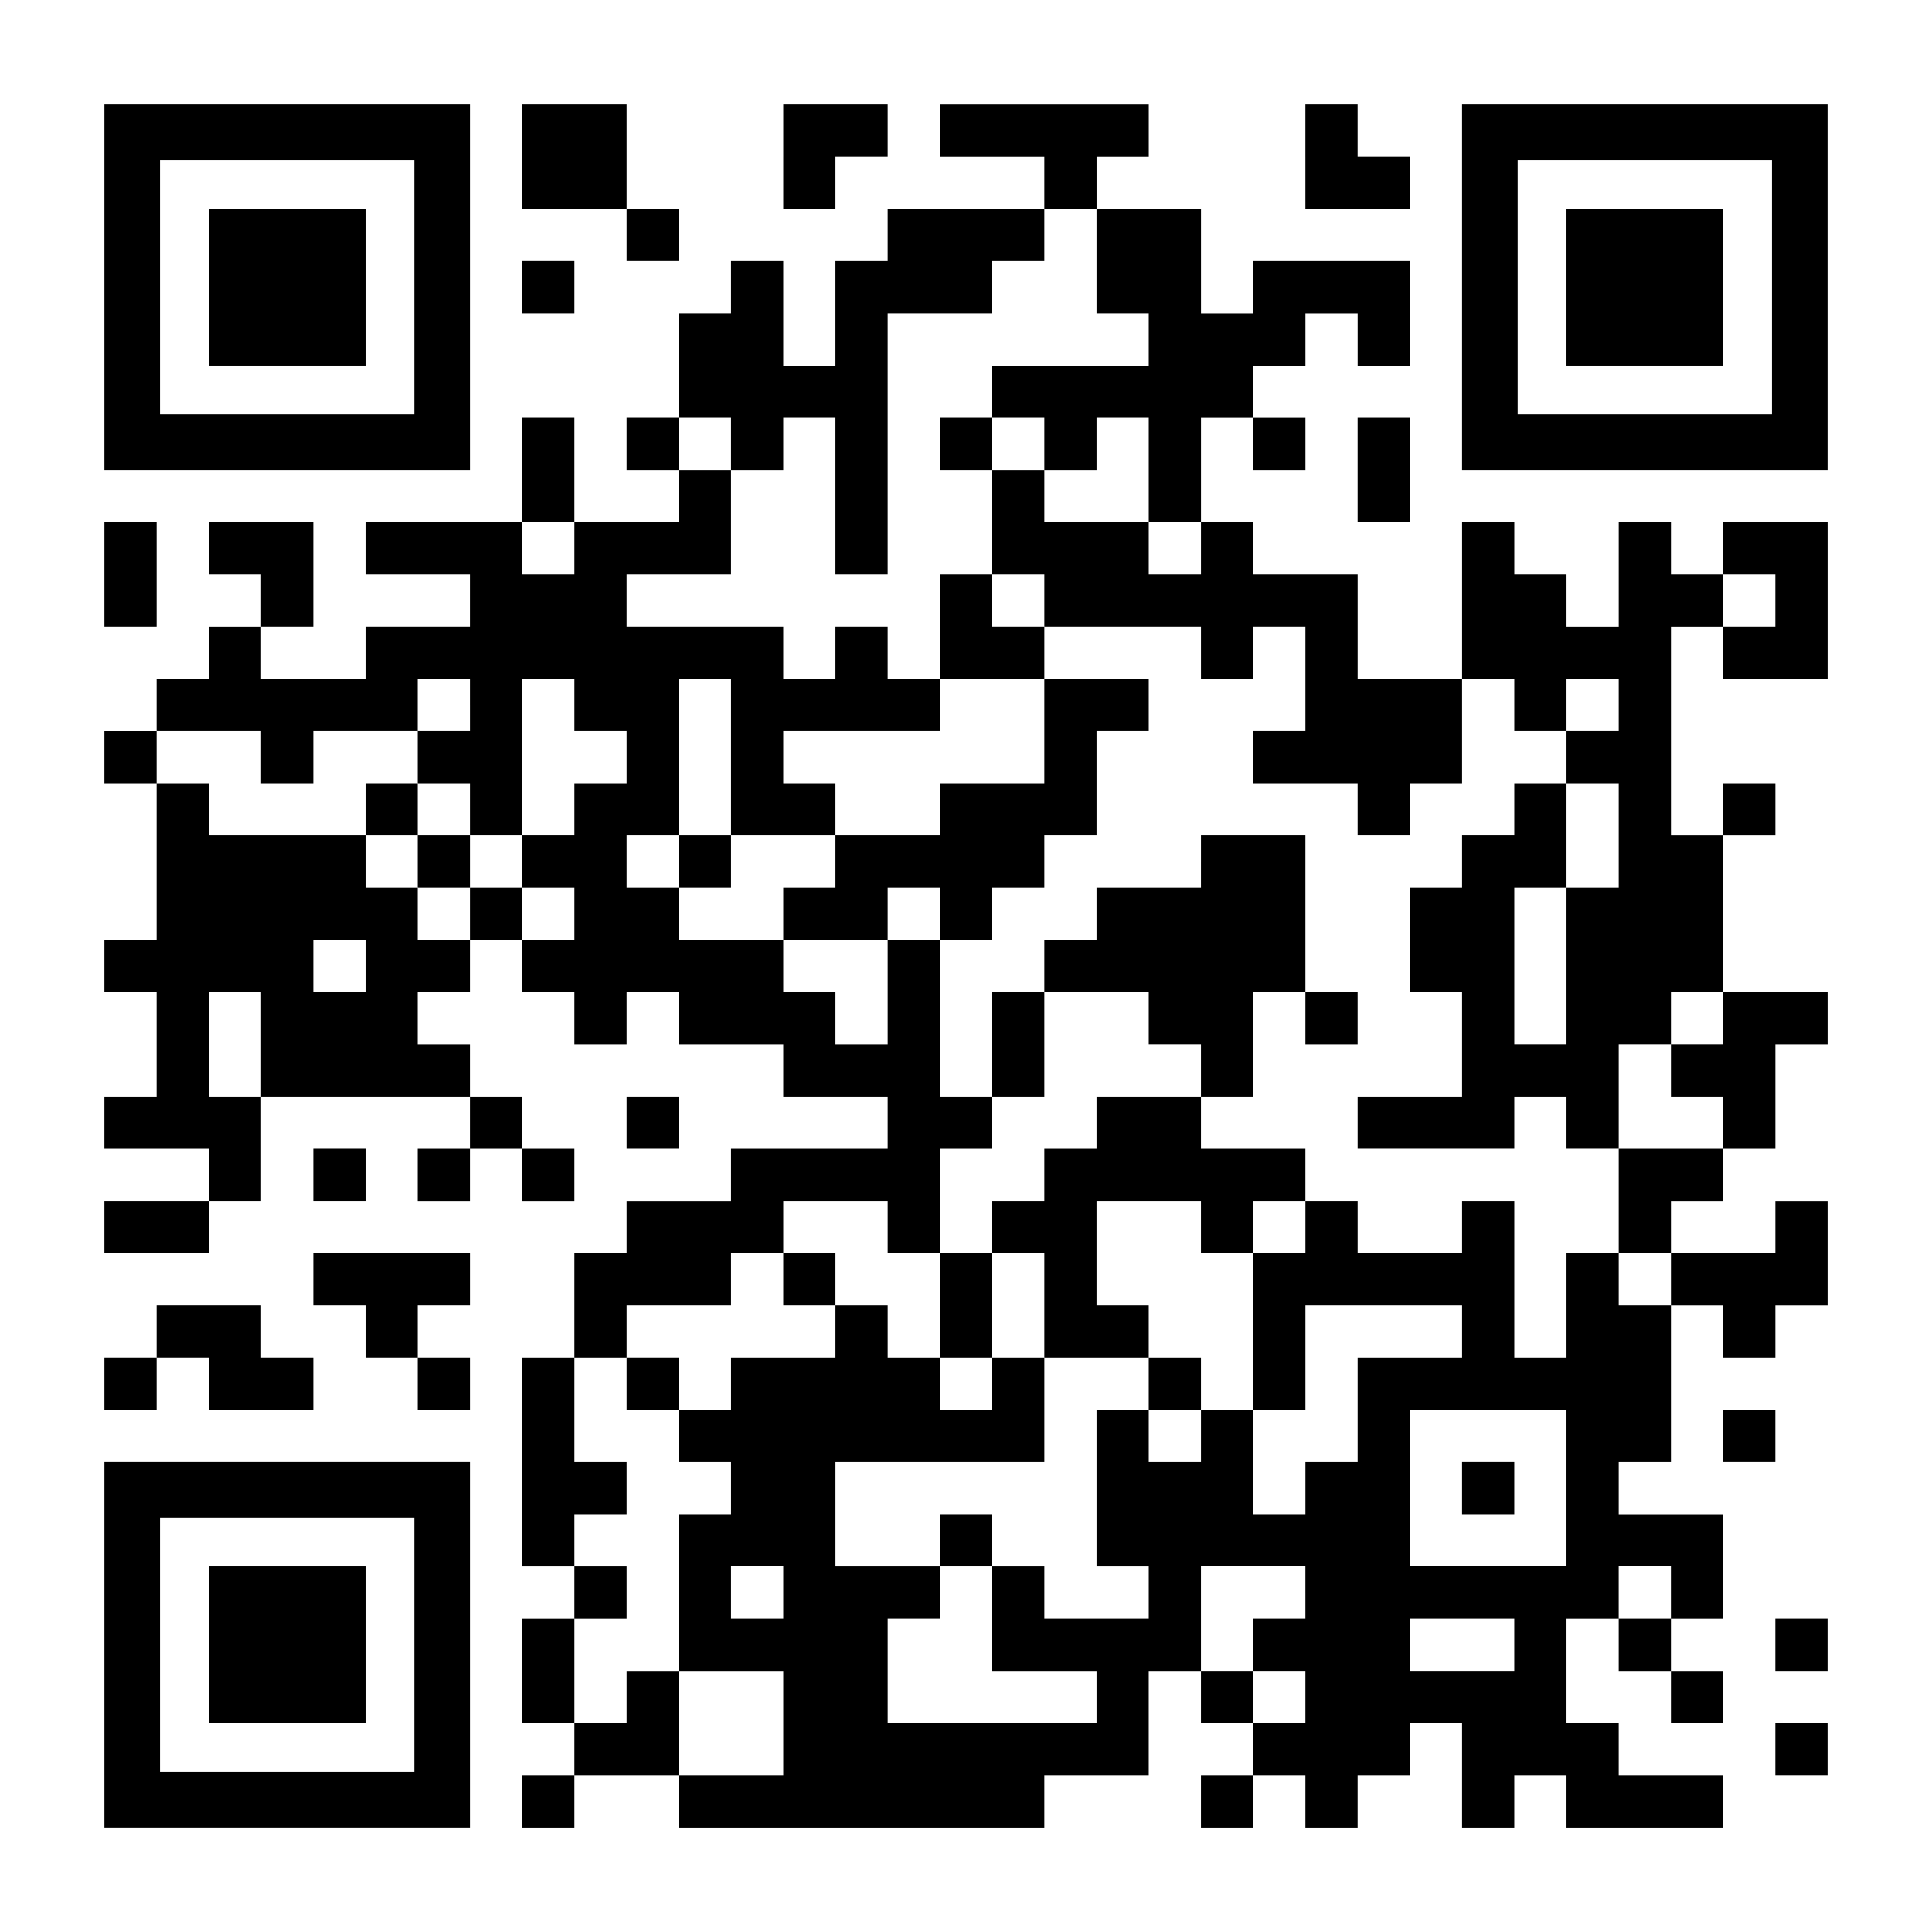 <?xml version="1.0" encoding="UTF-8" standalone="yes"?>
<svg version="1.0" xmlns="http://www.w3.org/2000/svg" width="1147px" height="1147px" viewBox="0 0 1147 1147" preserveAspectRatio="xMidYMid meet">
  <g transform="translate(0,1147) scale(0.1,-0.1)" fill="#000000" stroke="none">
    <path d="M620 9765 l0 -1085 1085 0 1085 0 0 1085 0 1085 -1085 0 -1085 0 0
-1085z m1840 0 l0 -755 -755 0 -755 0 0 755 0 755 755 0 755 0 0 -755z"/>
    <path d="M1240 9765 l0 -465 465 0 465 0 0 465 0 465 -465 0 -465 0 0 -465z"/>
    <path d="M3100 10540 l0 -310 310 0 310 0 0 -155 0 -155 155 0 155 0 0 155 0
155 -155 0 -155 0 0 310 0 310 -310 0 -310 0 0 -310z"/>
    <path d="M4650 10540 l0 -310 155 0 155 0 0 155 0 155 155 0 155 0 0 155 0
155 -310 0 -310 0 0 -310z"/>
    <path d="M5580 10695 l0 -155 310 0 310 0 0 -155 0 -155 -465 0 -465 0 0 -155
0 -155 -155 0 -155 0 0 -310 0 -310 -155 0 -155 0 0 310 0 310 -155 0 -155 0
0 -155 0 -155 -155 0 -155 0 0 -310 0 -310 -155 0 -155 0 0 -155 0 -155 155 0
155 0 0 -155 0 -155 -310 0 -310 0 0 310 0 310 -155 0 -155 0 0 -310 0 -310
-465 0 -465 0 0 -155 0 -155 310 0 310 0 0 -155 0 -155 -310 0 -310 0 0 -155
0 -155 -310 0 -310 0 0 155 0 155 155 0 155 0 0 310 0 310 -310 0 -310 0 0
-155 0 -155 155 0 155 0 0 -155 0 -155 -155 0 -155 0 0 -155 0 -155 -155 0
-155 0 0 -155 0 -155 -155 0 -155 0 0 -155 0 -155 155 0 155 0 0 -465 0 -465
-155 0 -155 0 0 -155 0 -155 155 0 155 0 0 -310 0 -310 -155 0 -155 0 0 -155
0 -155 310 0 310 0 0 -155 0 -155 -310 0 -310 0 0 -155 0 -155 310 0 310 0 0
155 0 155 155 0 155 0 0 310 0 310 620 0 620 0 0 -155 0 -155 -155 0 -155 0 0
-155 0 -155 155 0 155 0 0 155 0 155 155 0 155 0 0 -155 0 -155 155 0 155 0 0
155 0 155 -155 0 -155 0 0 155 0 155 -155 0 -155 0 0 155 0 155 -155 0 -155 0
0 155 0 155 155 0 155 0 0 155 0 155 155 0 155 0 0 -155 0 -155 155 0 155 0 0
-155 0 -155 155 0 155 0 0 155 0 155 155 0 155 0 0 -155 0 -155 310 0 310 0 0
-155 0 -155 310 0 310 0 0 -155 0 -155 -465 0 -465 0 0 -155 0 -155 -310 0
-310 0 0 -155 0 -155 -155 0 -155 0 0 -310 0 -310 -155 0 -155 0 0 -620 0
-620 155 0 155 0 0 -155 0 -155 -155 0 -155 0 0 -310 0 -310 155 0 155 0 0
-155 0 -155 -155 0 -155 0 0 -155 0 -155 155 0 155 0 0 155 0 155 310 0 310 0
0 -155 0 -155 1085 0 1085 0 0 155 0 155 310 0 310 0 0 310 0 310 155 0 155 0
0 -155 0 -155 155 0 155 0 0 -155 0 -155 -155 0 -155 0 0 -155 0 -155 155 0
155 0 0 155 0 155 155 0 155 0 0 -155 0 -155 155 0 155 0 0 155 0 155 155 0
155 0 0 155 0 155 155 0 155 0 0 -310 0 -310 155 0 155 0 0 155 0 155 155 0
155 0 0 -155 0 -155 465 0 465 0 0 155 0 155 -310 0 -310 0 0 155 0 155 -155
0 -155 0 0 310 0 310 155 0 155 0 0 -155 0 -155 155 0 155 0 0 -155 0 -155
155 0 155 0 0 155 0 155 -155 0 -155 0 0 155 0 155 155 0 155 0 0 310 0 310
-310 0 -310 0 0 155 0 155 155 0 155 0 0 465 0 465 155 0 155 0 0 -155 0 -155
155 0 155 0 0 155 0 155 155 0 155 0 0 310 0 310 -155 0 -155 0 0 -155 0 -155
-310 0 -310 0 0 155 0 155 155 0 155 0 0 155 0 155 155 0 155 0 0 310 0 310
155 0 155 0 0 155 0 155 -310 0 -310 0 0 465 0 465 155 0 155 0 0 155 0 155
-155 0 -155 0 0 -155 0 -155 -155 0 -155 0 0 620 0 620 155 0 155 0 0 -155 0
-155 310 0 310 0 0 465 0 465 -310 0 -310 0 0 -155 0 -155 -155 0 -155 0 0
155 0 155 -155 0 -155 0 0 -310 0 -310 -155 0 -155 0 0 155 0 155 -155 0 -155
0 0 155 0 155 -155 0 -155 0 0 -465 0 -465 -310 0 -310 0 0 310 0 310 -310 0
-310 0 0 155 0 155 -155 0 -155 0 0 310 0 310 155 0 155 0 0 -155 0 -155 155
0 155 0 0 155 0 155 -155 0 -155 0 0 155 0 155 155 0 155 0 0 155 0 155 155 0
155 0 0 -155 0 -155 155 0 155 0 0 310 0 310 -465 0 -465 0 0 -155 0 -155
-155 0 -155 0 0 310 0 310 -310 0 -310 0 0 155 0 155 155 0 155 0 0 155 0 155
-620 0 -620 0 0 -155z m930 -775 l0 -310 155 0 155 0 0 -155 0 -155 -465 0
-465 0 0 -155 0 -155 155 0 155 0 0 -155 0 -155 155 0 155 0 0 155 0 155 155
0 155 0 0 -310 0 -310 155 0 155 0 0 -155 0 -155 -155 0 -155 0 0 155 0 155
-310 0 -310 0 0 155 0 155 -155 0 -155 0 0 -310 0 -310 155 0 155 0 0 -155 0
-155 465 0 465 0 0 -155 0 -155 155 0 155 0 0 155 0 155 155 0 155 0 0 -310 0
-310 -155 0 -155 0 0 -155 0 -155 310 0 310 0 0 -155 0 -155 155 0 155 0 0
155 0 155 155 0 155 0 0 310 0 310 155 0 155 0 0 -155 0 -155 155 0 155 0 0
155 0 155 155 0 155 0 0 -155 0 -155 -155 0 -155 0 0 -155 0 -155 155 0 155 0
0 -310 0 -310 -155 0 -155 0 0 -465 0 -465 -155 0 -155 0 0 465 0 465 155 0
155 0 0 310 0 310 -155 0 -155 0 0 -155 0 -155 -155 0 -155 0 0 -155 0 -155
-155 0 -155 0 0 -310 0 -310 155 0 155 0 0 -310 0 -310 -310 0 -310 0 0 -155
0 -155 465 0 465 0 0 155 0 155 155 0 155 0 0 -155 0 -155 155 0 155 0 0 310
0 310 155 0 155 0 0 155 0 155 155 0 155 0 0 -155 0 -155 -155 0 -155 0 0
-155 0 -155 155 0 155 0 0 -155 0 -155 -310 0 -310 0 0 -310 0 -310 155 0 155
0 0 -155 0 -155 -155 0 -155 0 0 155 0 155 -155 0 -155 0 0 -310 0 -310 -155
0 -155 0 0 465 0 465 -155 0 -155 0 0 -155 0 -155 -310 0 -310 0 0 155 0 155
-155 0 -155 0 0 -155 0 -155 -155 0 -155 0 0 -465 0 -465 155 0 155 0 0 310 0
310 465 0 465 0 0 -155 0 -155 -310 0 -310 0 0 -310 0 -310 -155 0 -155 0 0
-155 0 -155 -155 0 -155 0 0 310 0 310 -155 0 -155 0 0 -155 0 -155 -155 0
-155 0 0 155 0 155 -155 0 -155 0 0 -465 0 -465 155 0 155 0 0 -155 0 -155
-310 0 -310 0 0 155 0 155 -155 0 -155 0 0 -310 0 -310 310 0 310 0 0 -155 0
-155 -620 0 -620 0 0 310 0 310 155 0 155 0 0 155 0 155 -310 0 -310 0 0 310
0 310 620 0 620 0 0 310 0 310 -155 0 -155 0 0 -155 0 -155 -155 0 -155 0 0
155 0 155 -155 0 -155 0 0 155 0 155 -155 0 -155 0 0 -155 0 -155 -310 0 -310
0 0 -155 0 -155 -155 0 -155 0 0 -155 0 -155 155 0 155 0 0 -155 0 -155 -155
0 -155 0 0 -465 0 -465 310 0 310 0 0 -310 0 -310 -310 0 -310 0 0 310 0 310
-155 0 -155 0 0 -155 0 -155 -155 0 -155 0 0 310 0 310 155 0 155 0 0 155 0
155 -155 0 -155 0 0 155 0 155 155 0 155 0 0 155 0 155 -155 0 -155 0 0 310 0
310 155 0 155 0 0 155 0 155 310 0 310 0 0 155 0 155 155 0 155 0 0 155 0 155
310 0 310 0 0 -155 0 -155 155 0 155 0 0 310 0 310 155 0 155 0 0 155 0 155
-155 0 -155 0 0 465 0 465 -155 0 -155 0 0 -310 0 -310 -155 0 -155 0 0 155 0
155 -155 0 -155 0 0 155 0 155 -310 0 -310 0 0 155 0 155 -155 0 -155 0 0 155
0 155 155 0 155 0 0 465 0 465 155 0 155 0 0 -465 0 -465 310 0 310 0 0 155 0
155 -155 0 -155 0 0 155 0 155 465 0 465 0 0 155 0 155 -155 0 -155 0 0 155 0
155 -155 0 -155 0 0 -155 0 -155 -155 0 -155 0 0 155 0 155 -465 0 -465 0 0
155 0 155 310 0 310 0 0 310 0 310 -155 0 -155 0 0 155 0 155 155 0 155 0 0
-155 0 -155 155 0 155 0 0 155 0 155 155 0 155 0 0 -465 0 -465 155 0 155 0 0
775 0 775 310 0 310 0 0 155 0 155 155 0 155 0 0 155 0 155 155 0 155 0 0
-310z m-3100 -1705 l0 -155 -155 0 -155 0 0 155 0 155 155 0 155 0 0 -155z
m7130 -310 l0 -155 -155 0 -155 0 0 155 0 155 155 0 155 0 0 -155z m-7750
-620 l0 -155 -155 0 -155 0 0 -155 0 -155 155 0 155 0 0 -155 0 -155 155 0
155 0 0 465 0 465 155 0 155 0 0 -155 0 -155 155 0 155 0 0 -155 0 -155 -155
0 -155 0 0 -155 0 -155 -155 0 -155 0 0 -155 0 -155 155 0 155 0 0 -155 0
-155 -155 0 -155 0 0 155 0 155 -155 0 -155 0 0 -155 0 -155 -155 0 -155 0 0
155 0 155 -155 0 -155 0 0 155 0 155 -465 0 -465 0 0 155 0 155 -155 0 -155 0
0 155 0 155 310 0 310 0 0 -155 0 -155 155 0 155 0 0 155 0 155 310 0 310 0 0
155 0 155 155 0 155 0 0 -155z m-620 -1550 l0 -155 -155 0 -155 0 0 155 0 155
155 0 155 0 0 -155z m-620 -465 l0 -310 -155 0 -155 0 0 310 0 310 155 0 155
0 0 -310z m7750 -2635 l0 -465 -465 0 -465 0 0 465 0 465 465 0 465 0 0 -465z
m-4650 -620 l0 -155 -155 0 -155 0 0 155 0 155 155 0 155 0 0 -155z m3100 0
l0 -155 -155 0 -155 0 0 -155 0 -155 155 0 155 0 0 -155 0 -155 -155 0 -155 0
0 155 0 155 -155 0 -155 0 0 310 0 310 310 0 310 0 0 -155z m2170 0 l0 -155
-155 0 -155 0 0 155 0 155 155 0 155 0 0 -155z m-930 -310 l0 -155 -310 0
-310 0 0 155 0 155 310 0 310 0 0 -155z"/>
    <path d="M5580 8835 l0 -155 155 0 155 0 0 155 0 155 -155 0 -155 0 0 -155z"/>
    <path d="M5580 7750 l0 -310 310 0 310 0 0 -310 0 -310 -310 0 -310 0 0 -155
0 -155 -310 0 -310 0 0 -155 0 -155 -155 0 -155 0 0 -155 0 -155 310 0 310 0
0 155 0 155 155 0 155 0 0 -155 0 -155 155 0 155 0 0 155 0 155 155 0 155 0 0
155 0 155 155 0 155 0 0 310 0 310 155 0 155 0 0 155 0 155 -310 0 -310 0 0
155 0 155 -155 0 -155 0 0 155 0 155 -155 0 -155 0 0 -310z"/>
    <path d="M4030 6355 l0 -155 155 0 155 0 0 155 0 155 -155 0 -155 0 0 -155z"/>
    <path d="M7130 6355 l0 -155 -310 0 -310 0 0 -155 0 -155 -155 0 -155 0 0
-155 0 -155 -155 0 -155 0 0 -310 0 -310 155 0 155 0 0 310 0 310 310 0 310 0
0 -155 0 -155 155 0 155 0 0 -155 0 -155 -310 0 -310 0 0 -155 0 -155 -155 0
-155 0 0 -155 0 -155 -155 0 -155 0 0 -155 0 -155 -155 0 -155 0 0 -310 0
-310 155 0 155 0 0 310 0 310 155 0 155 0 0 -310 0 -310 310 0 310 0 0 -155 0
-155 155 0 155 0 0 155 0 155 -155 0 -155 0 0 155 0 155 -155 0 -155 0 0 310
0 310 310 0 310 0 0 -155 0 -155 155 0 155 0 0 155 0 155 155 0 155 0 0 155 0
155 -310 0 -310 0 0 155 0 155 155 0 155 0 0 310 0 310 155 0 155 0 0 -155 0
-155 155 0 155 0 0 155 0 155 -155 0 -155 0 0 465 0 465 -310 0 -310 0 0 -155z"/>
    <path d="M4650 3875 l0 -155 155 0 155 0 0 155 0 155 -155 0 -155 0 0 -155z"/>
    <path d="M3720 3255 l0 -155 155 0 155 0 0 155 0 155 -155 0 -155 0 0 -155z"/>
    <path d="M5580 2325 l0 -155 155 0 155 0 0 155 0 155 -155 0 -155 0 0 -155z"/>
    <path d="M2170 6665 l0 -155 155 0 155 0 0 -155 0 -155 155 0 155 0 0 155 0
155 -155 0 -155 0 0 155 0 155 -155 0 -155 0 0 -155z"/>
    <path d="M8680 2635 l0 -155 155 0 155 0 0 155 0 155 -155 0 -155 0 0 -155z"/>
    <path d="M7750 10540 l0 -310 310 0 310 0 0 155 0 155 -155 0 -155 0 0 155 0
155 -155 0 -155 0 0 -310z"/>
    <path d="M8680 9765 l0 -1085 1085 0 1085 0 0 1085 0 1085 -1085 0 -1085 0 0
-1085z m1840 0 l0 -755 -755 0 -755 0 0 755 0 755 755 0 755 0 0 -755z"/>
    <path d="M9300 9765 l0 -465 465 0 465 0 0 465 0 465 -465 0 -465 0 0 -465z"/>
    <path d="M3100 9765 l0 -155 155 0 155 0 0 155 0 155 -155 0 -155 0 0 -155z"/>
    <path d="M8060 8680 l0 -310 155 0 155 0 0 310 0 310 -155 0 -155 0 0 -310z"/>
    <path d="M620 8060 l0 -310 155 0 155 0 0 310 0 310 -155 0 -155 0 0 -310z"/>
    <path d="M3720 4805 l0 -155 155 0 155 0 0 155 0 155 -155 0 -155 0 0 -155z"/>
    <path d="M1860 4495 l0 -155 155 0 155 0 0 155 0 155 -155 0 -155 0 0 -155z"/>
    <path d="M1860 3875 l0 -155 155 0 155 0 0 -155 0 -155 155 0 155 0 0 -155 0
-155 155 0 155 0 0 155 0 155 -155 0 -155 0 0 155 0 155 155 0 155 0 0 155 0
155 -465 0 -465 0 0 -155z"/>
    <path d="M930 3565 l0 -155 -155 0 -155 0 0 -155 0 -155 155 0 155 0 0 155 0
155 155 0 155 0 0 -155 0 -155 310 0 310 0 0 155 0 155 -155 0 -155 0 0 155 0
155 -310 0 -310 0 0 -155z"/>
    <path d="M10230 2945 l0 -155 155 0 155 0 0 155 0 155 -155 0 -155 0 0 -155z"/>
    <path d="M620 1705 l0 -1085 1085 0 1085 0 0 1085 0 1085 -1085 0 -1085 0 0
-1085z m1840 0 l0 -755 -755 0 -755 0 0 755 0 755 755 0 755 0 0 -755z"/>
    <path d="M1240 1705 l0 -465 465 0 465 0 0 465 0 465 -465 0 -465 0 0 -465z"/>
    <path d="M10540 1705 l0 -155 155 0 155 0 0 155 0 155 -155 0 -155 0 0 -155z"/>
    <path d="M10540 1085 l0 -155 155 0 155 0 0 155 0 155 -155 0 -155 0 0 -155z"/>
  </g>
</svg>